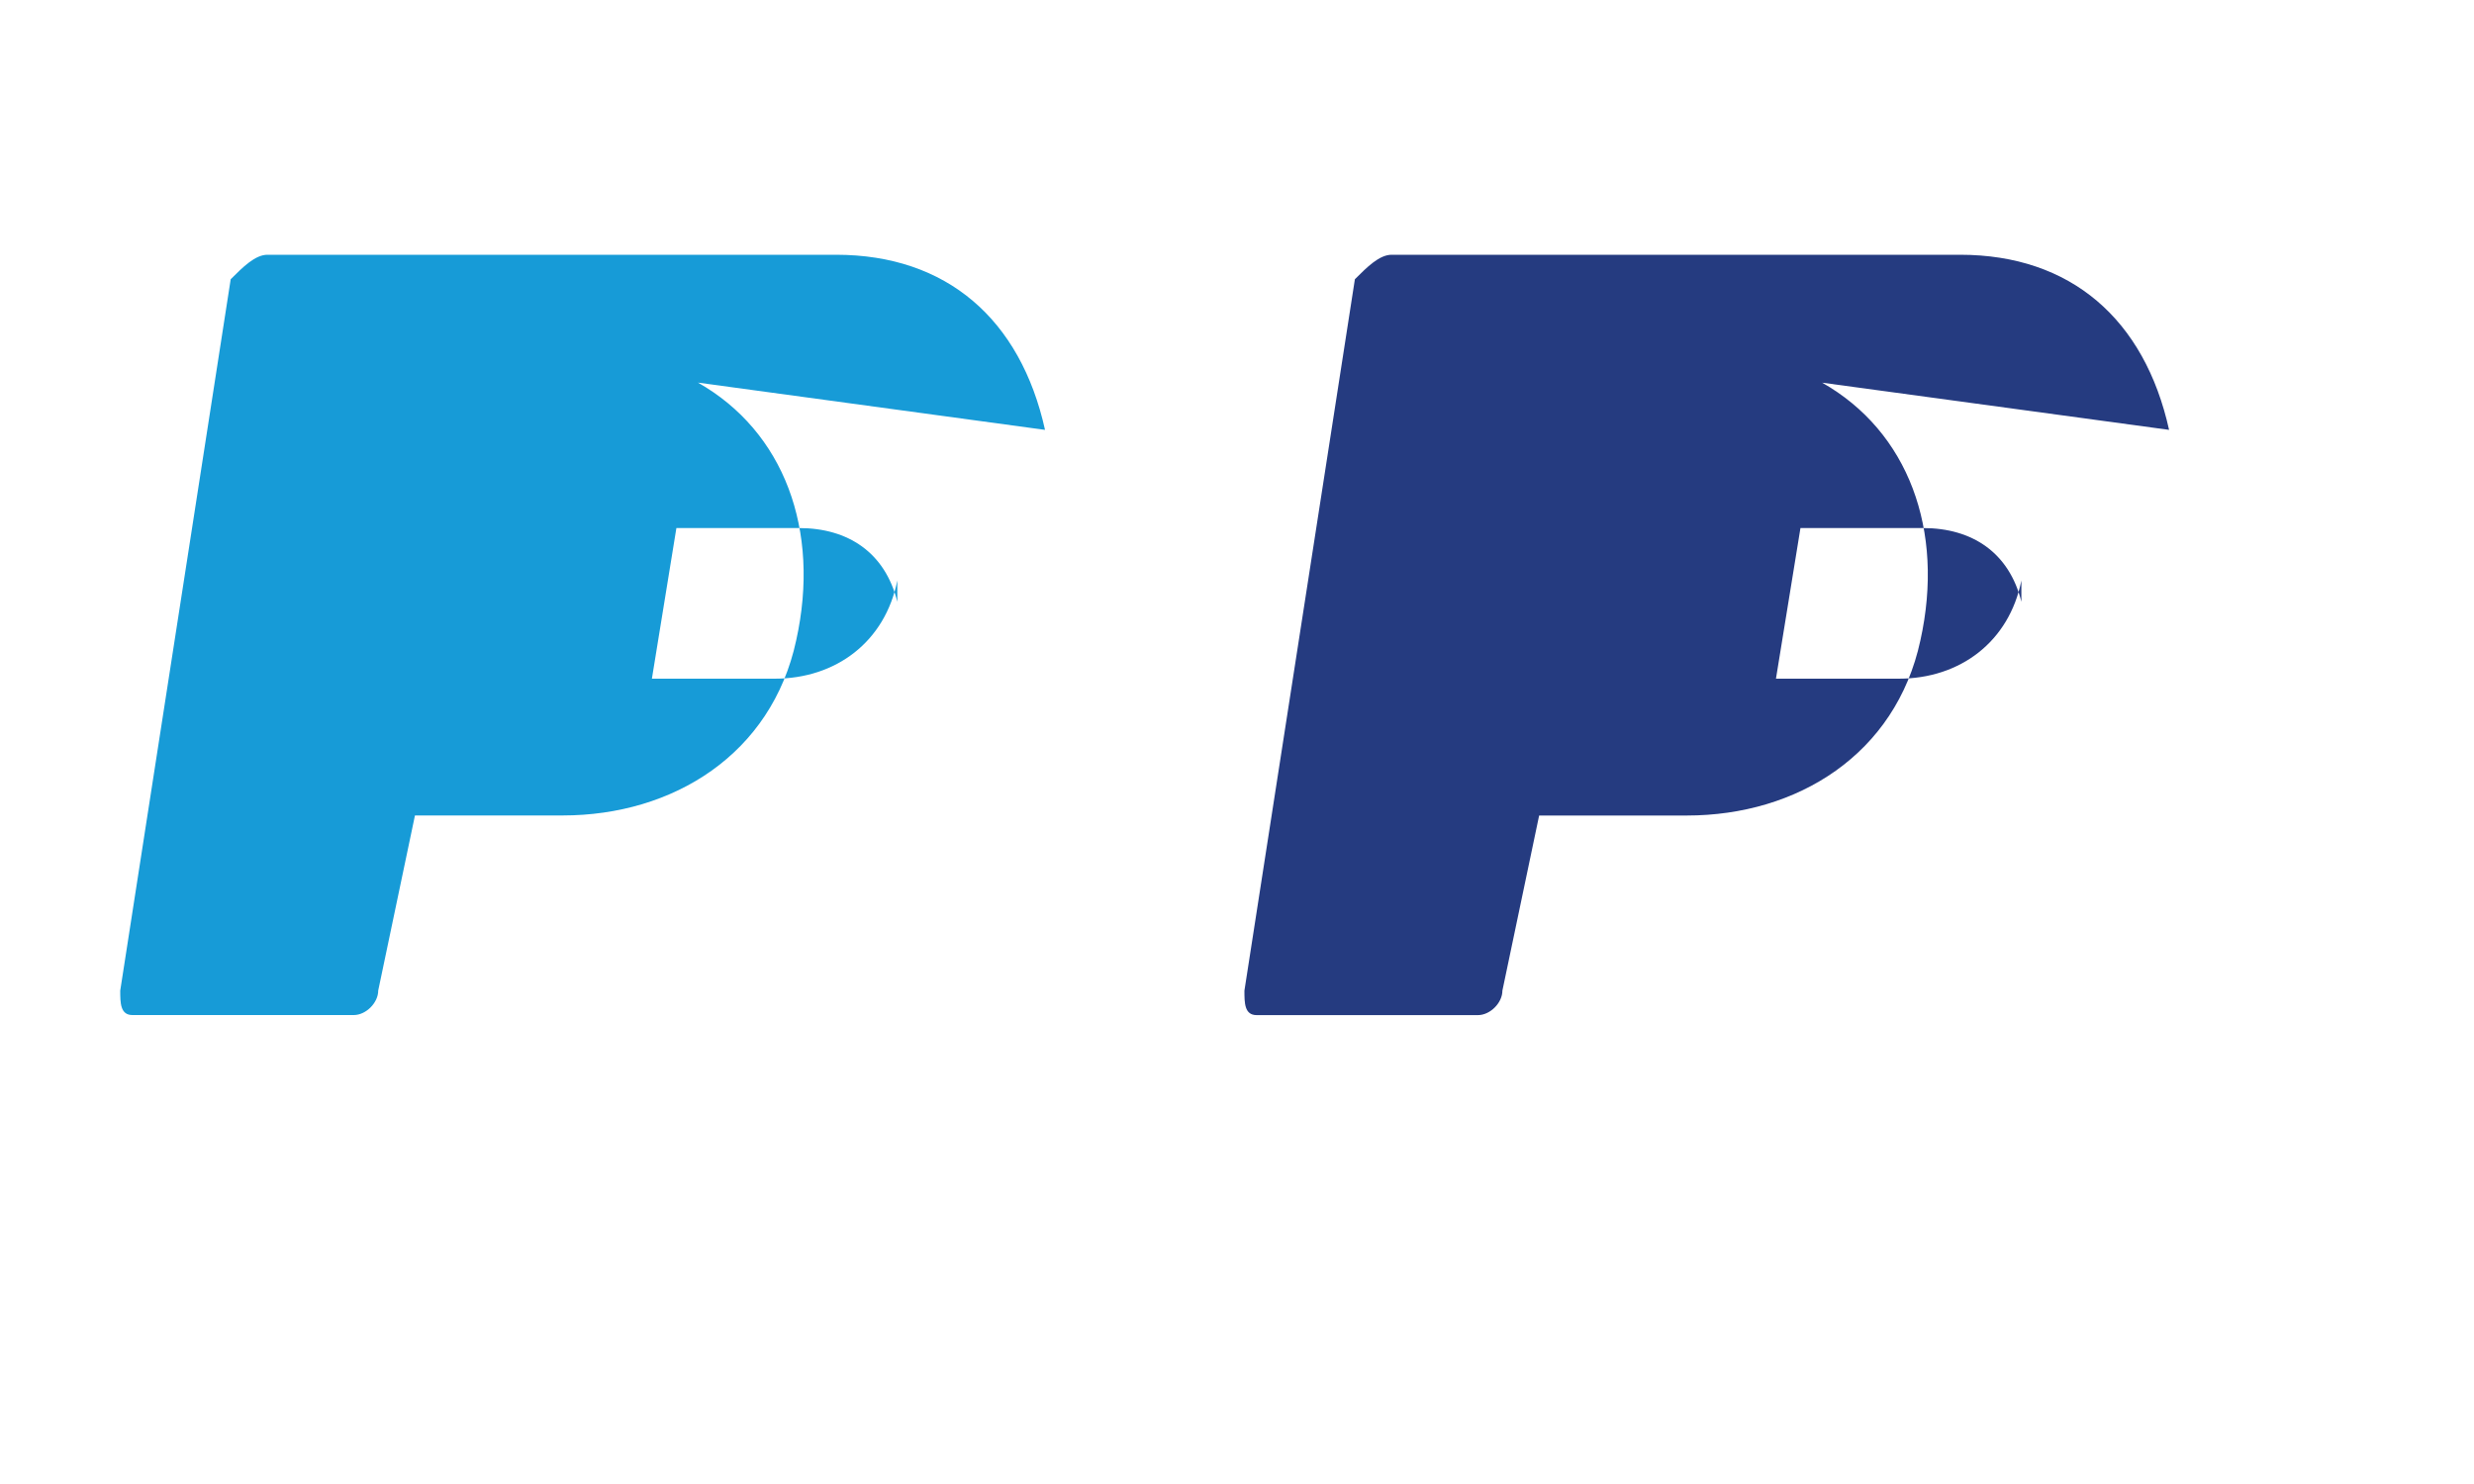 <svg xmlns="http://www.w3.org/2000/svg" viewBox="0 0 40 24"><path fill="#253B80" d="M35.07 6.952c-.396-1.787-1.588-2.832-3.38-2.832H22.5c-.198 0-.396.198-.594.396l-1.786 11.505c0 .198 0 .396.198.396h3.577c.198 0 .396-.198.396-.396l.594-2.832h2.388c1.786 0 3.38-.99 3.776-2.832.396-1.786-.198-3.38-1.588-4.168zm-2.388 2.436c-.198.99-.99 1.588-1.984 1.588h-1.984l.396-2.436h1.984c.792 0 1.39.396 1.588 1.192v-.344z"/><path fill="#179BD7" d="M16.896 6.952c-.396-1.787-1.588-2.832-3.38-2.832H4.324c-.198 0-.396.198-.594.396L1.944 16.02c0 .198 0 .396.198.396h3.577c.198 0 .396-.198.396-.396l.594-2.832h2.388c1.786 0 3.38-.99 3.776-2.832.396-1.786-.198-3.38-1.588-4.168zm-2.388 2.436c-.198.99-.99 1.588-1.984 1.588H10.54l.396-2.436h1.984c.792 0 1.39.396 1.588 1.192v-.344z"/></svg>
